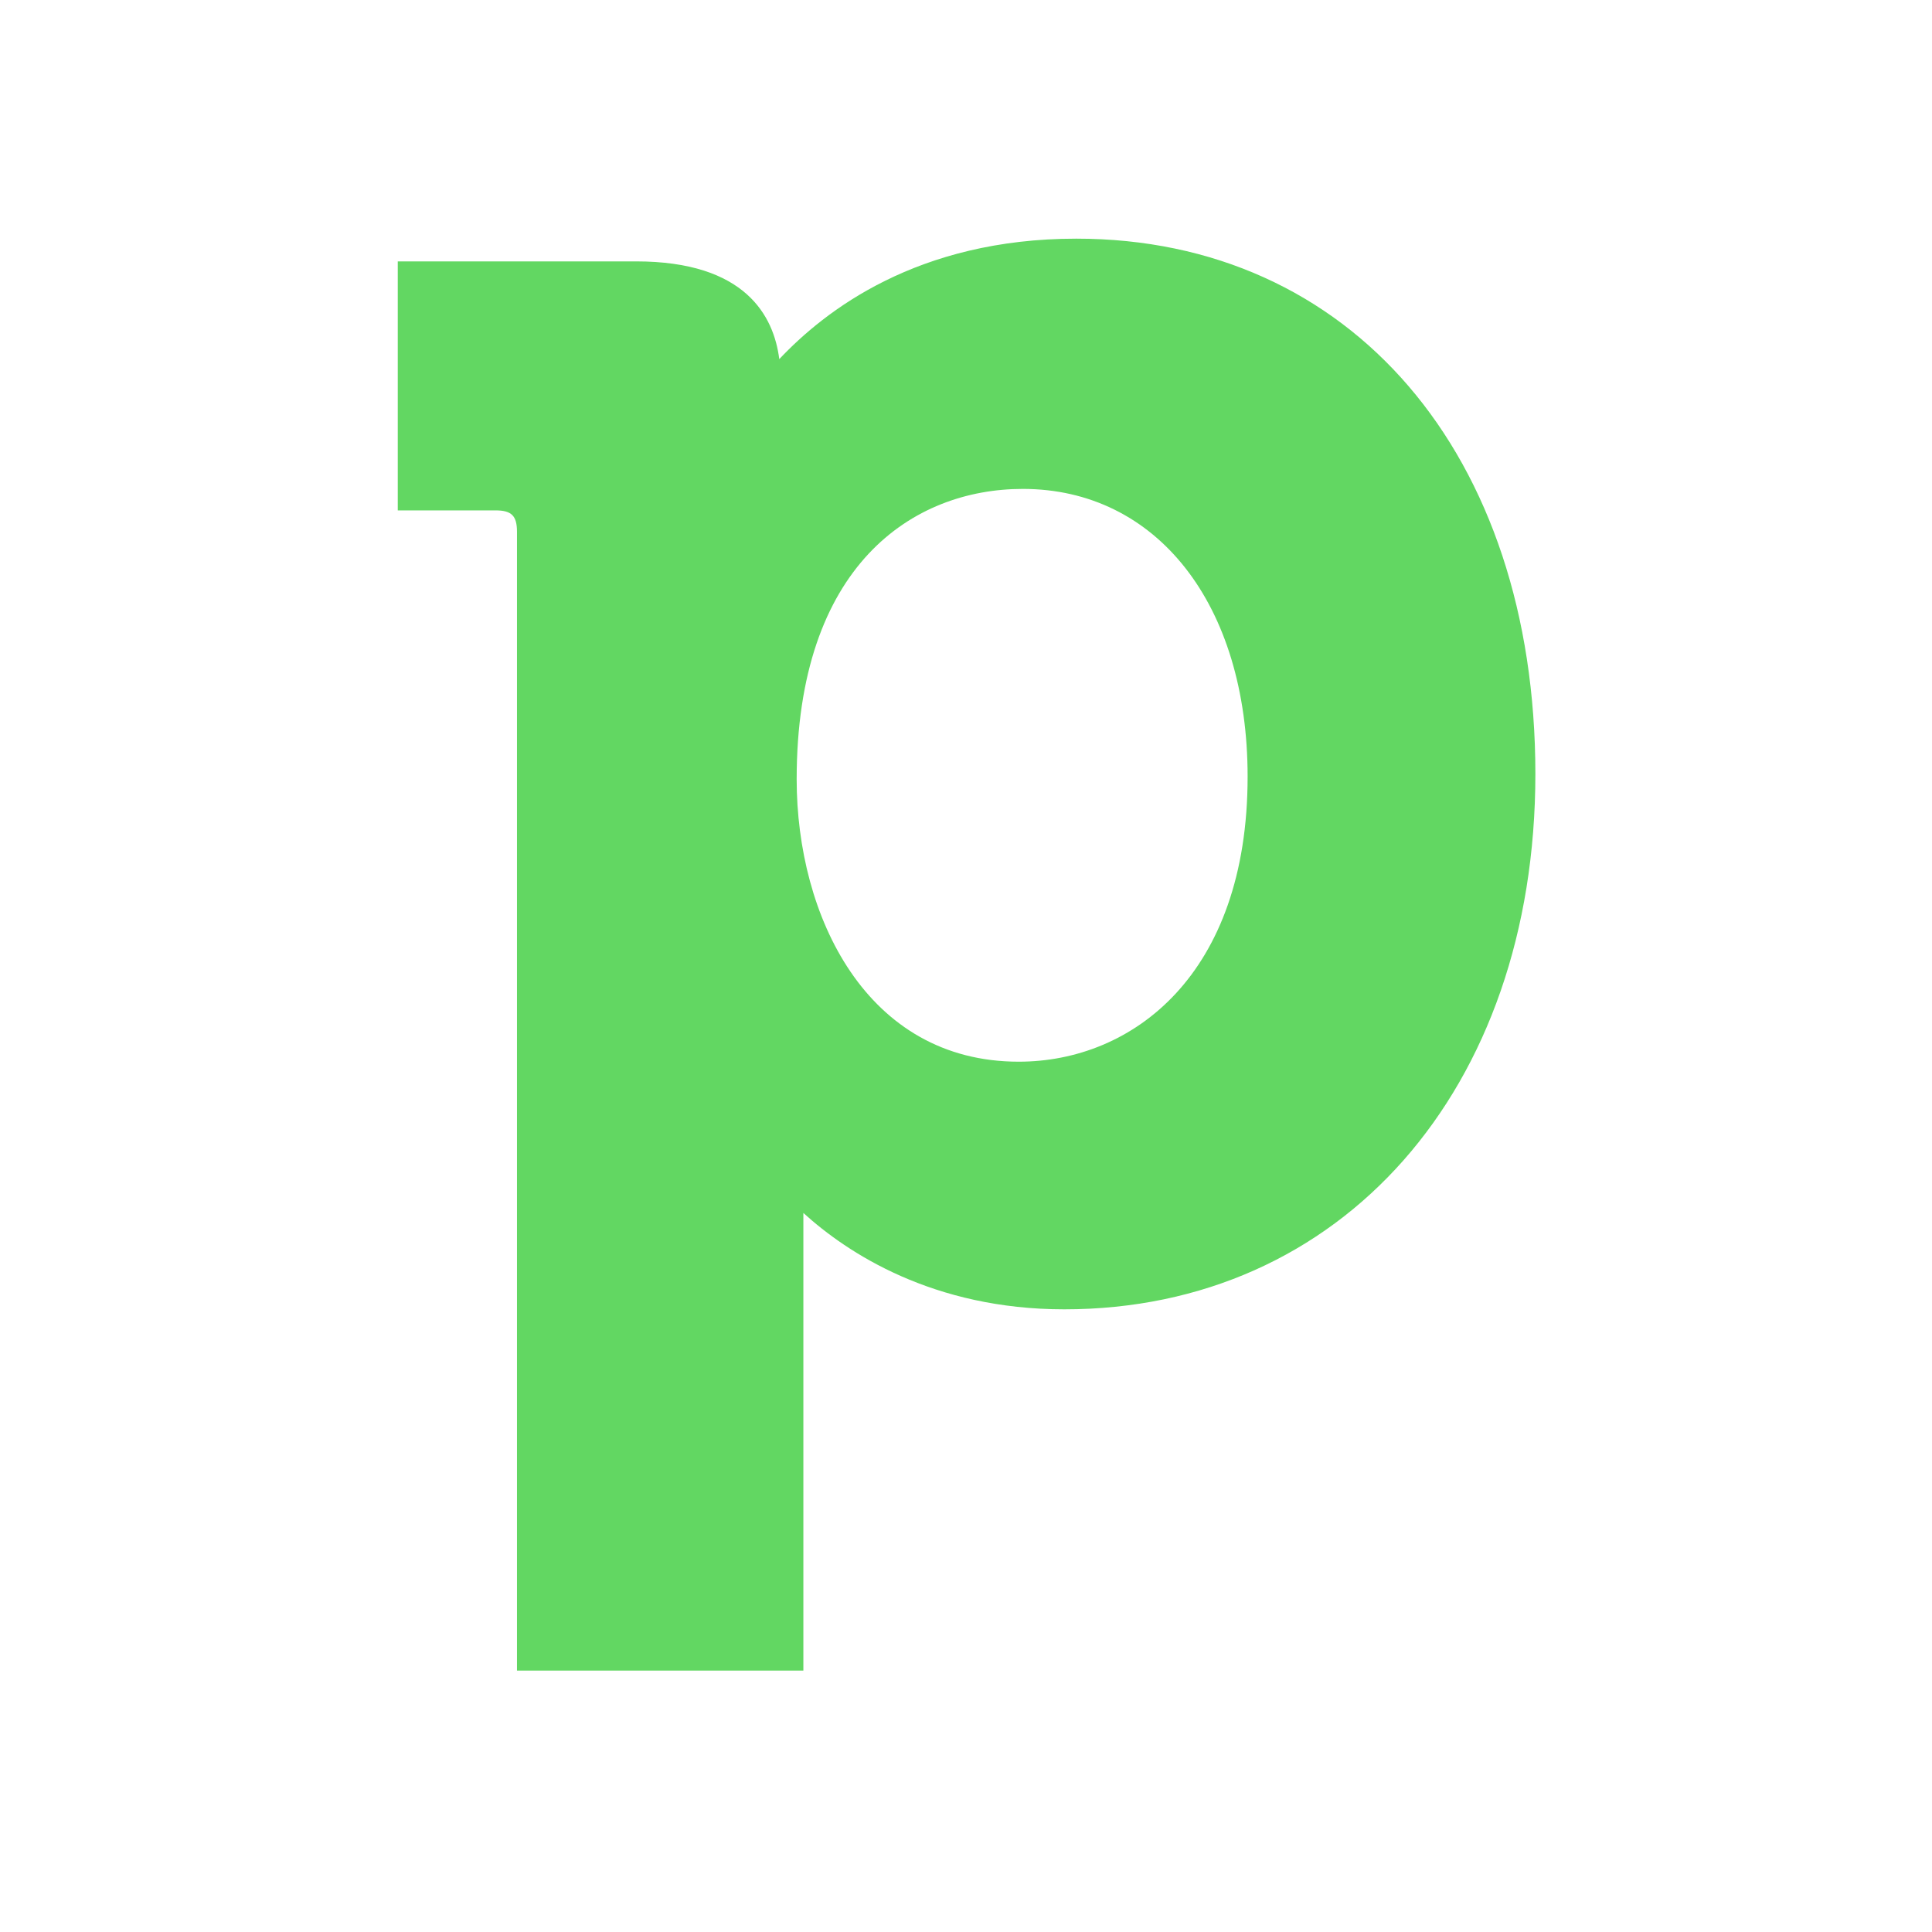 <svg width="17" height="17" viewBox="0 0 17 17" fill="none" xmlns="http://www.w3.org/2000/svg">
<path d="M9.471 2.1C8.069 2.1 7.257 2.736 6.857 3.16C6.809 2.783 6.562 2.3 5.597 2.3H3.5V4.491H4.36C4.501 4.491 4.549 4.538 4.549 4.679V14.7H7.069V10.955V10.673C7.457 11.026 8.211 11.521 9.365 11.521C11.802 11.521 13.51 9.589 13.51 6.81C13.51 3.996 11.885 2.1 9.471 2.1ZM8.964 9.342C7.622 9.342 7.01 8.059 7.01 6.857C7.01 4.973 8.034 4.302 9 4.302C10.177 4.302 10.978 5.315 10.978 6.834C10.978 8.577 9.965 9.342 8.964 9.342Z" fill="#62D762"/>
</svg>
